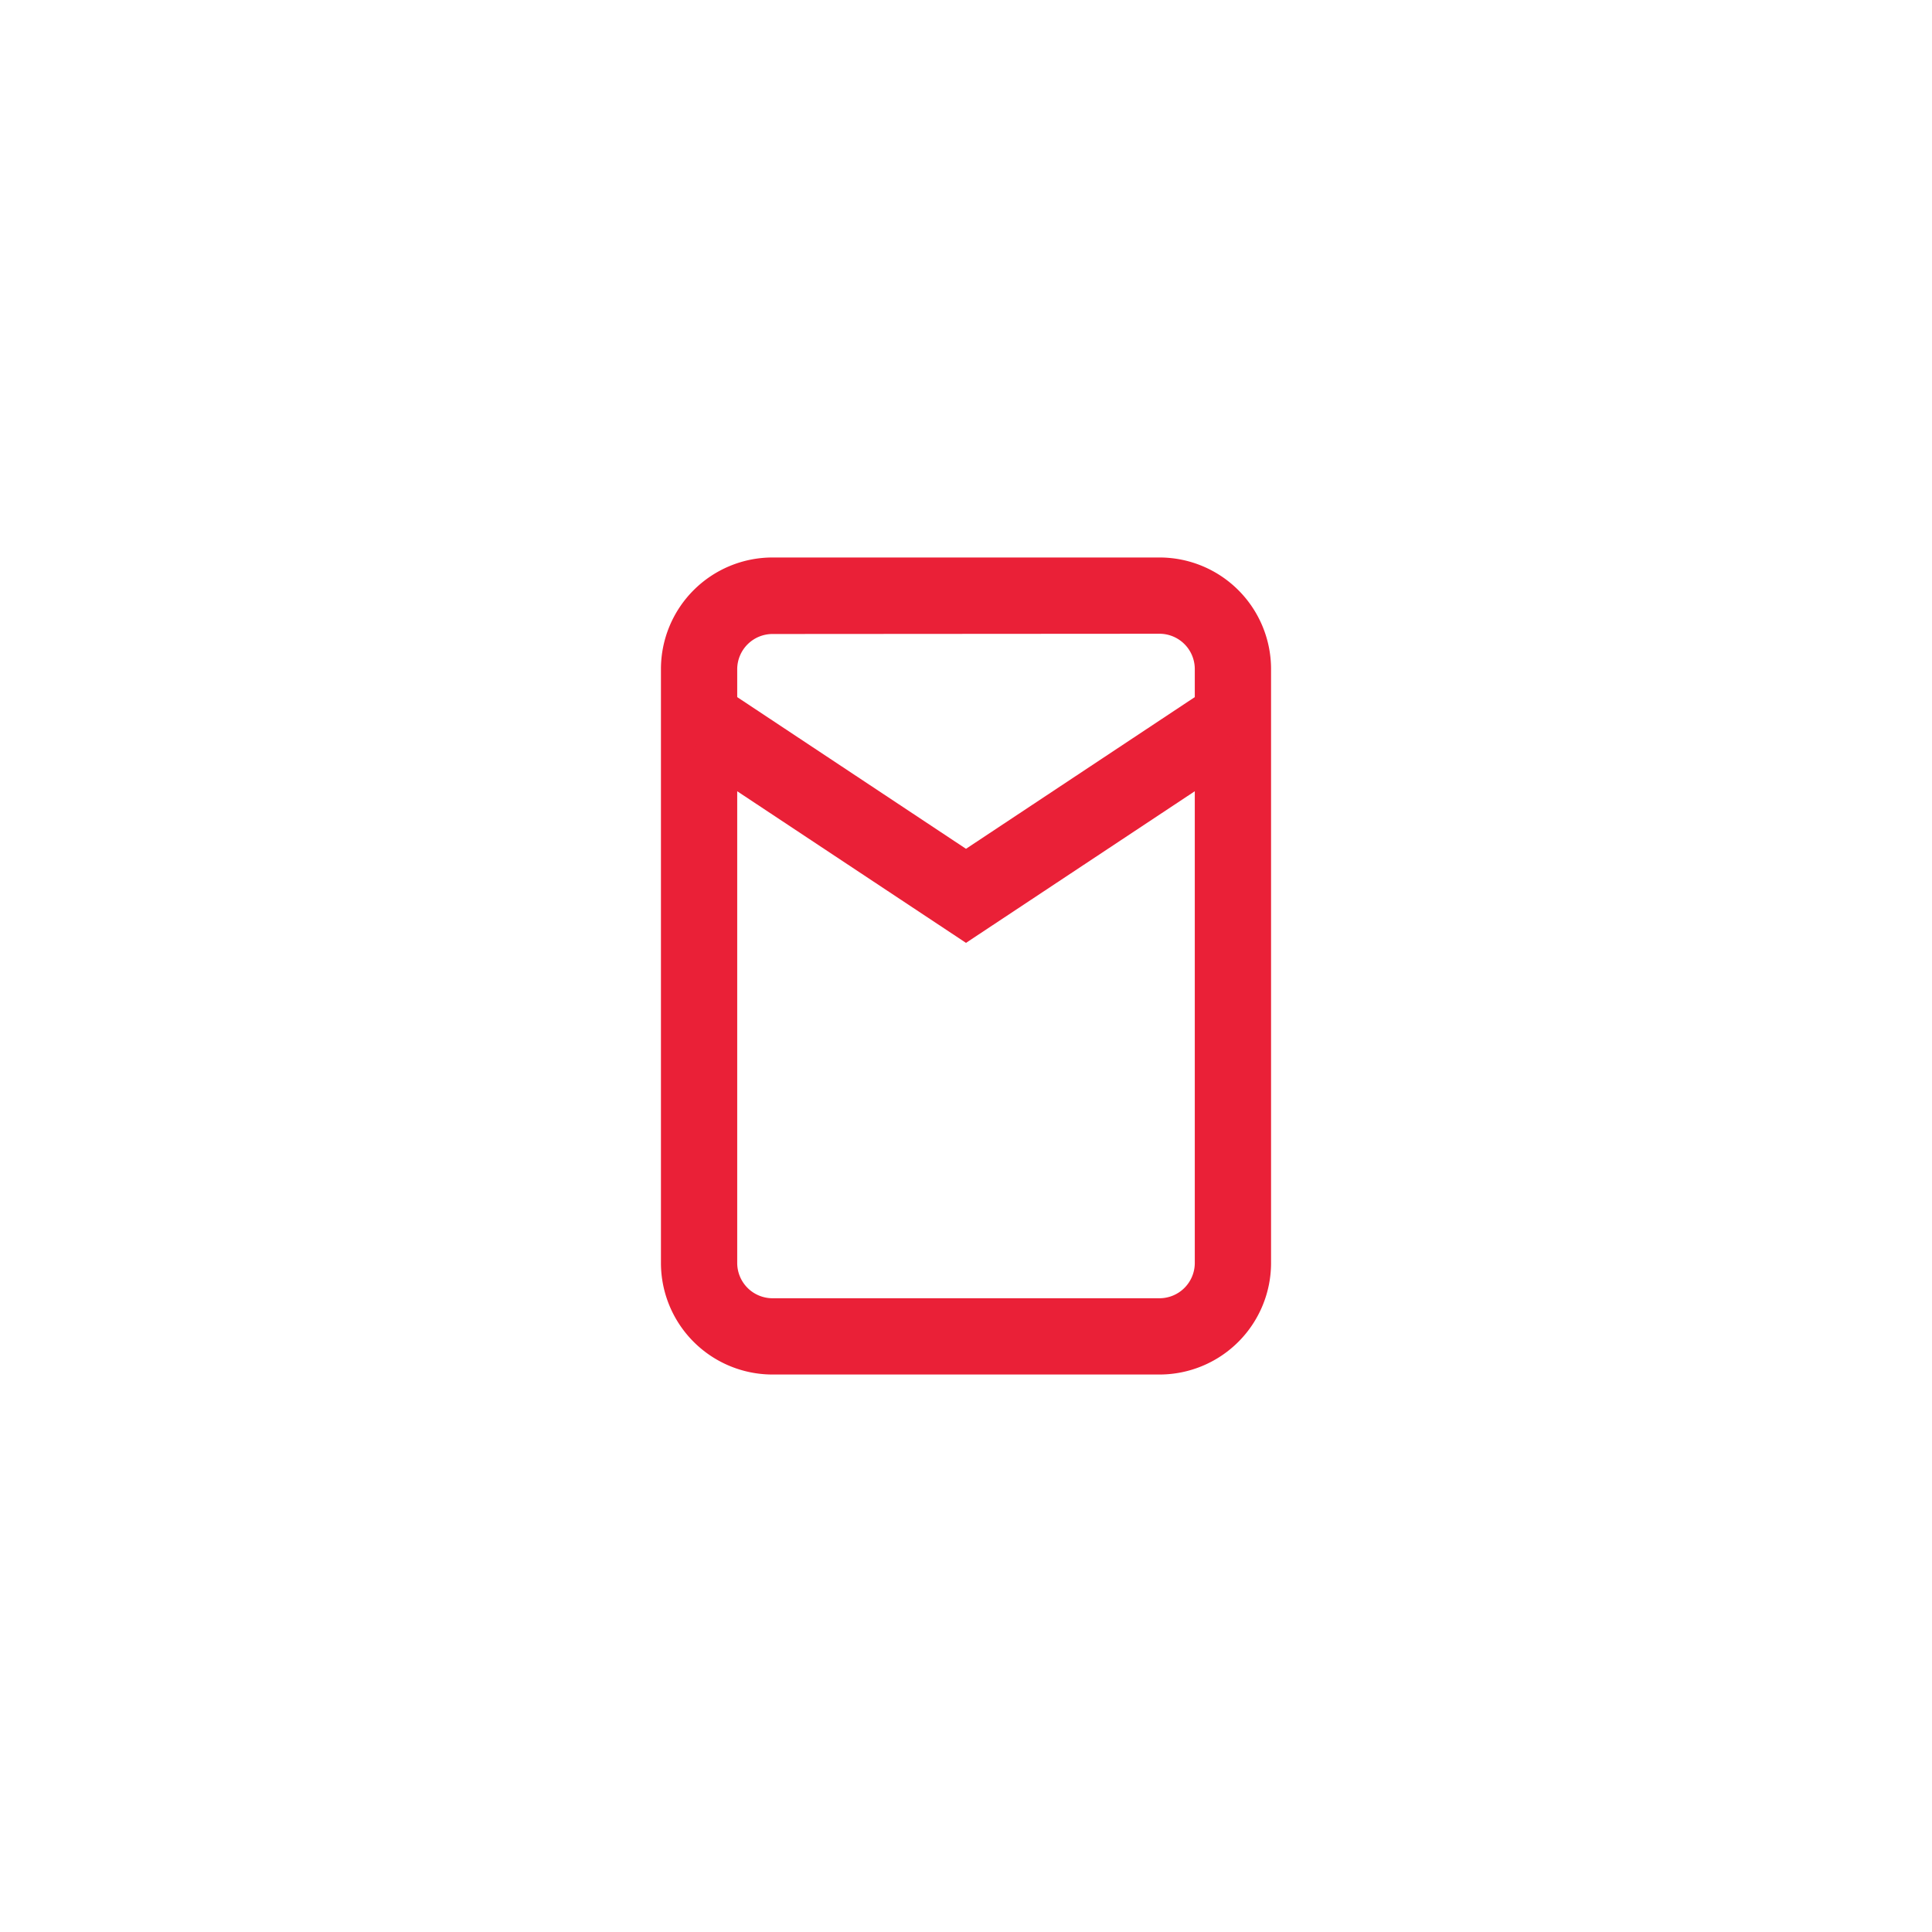 <svg id="Layer_1" data-name="Layer 1" xmlns="http://www.w3.org/2000/svg" viewBox="0 0 76 76"><defs><style>.cls-1{fill:#ea2037;}</style></defs><title>icon contact</title><path class="cls-1" d="M45.63,54.07H30.37A4.39,4.39,0,0,1,26,49.68V26.32a4.39,4.39,0,0,1,4.39-4.39H45.63A4.39,4.39,0,0,1,50,26.32V49.68A4.39,4.39,0,0,1,45.63,54.07ZM30.37,24.94A1.39,1.39,0,0,0,29,26.32V49.68a1.39,1.39,0,0,0,1.39,1.39H45.63A1.39,1.39,0,0,0,47,49.68V26.32a1.39,1.39,0,0,0-1.39-1.39Z"/><polygon class="cls-1" points="38 37.09 27.06 29.84 28.77 27.27 38 33.39 47.23 27.27 48.94 29.84 38 37.09"/></svg>

